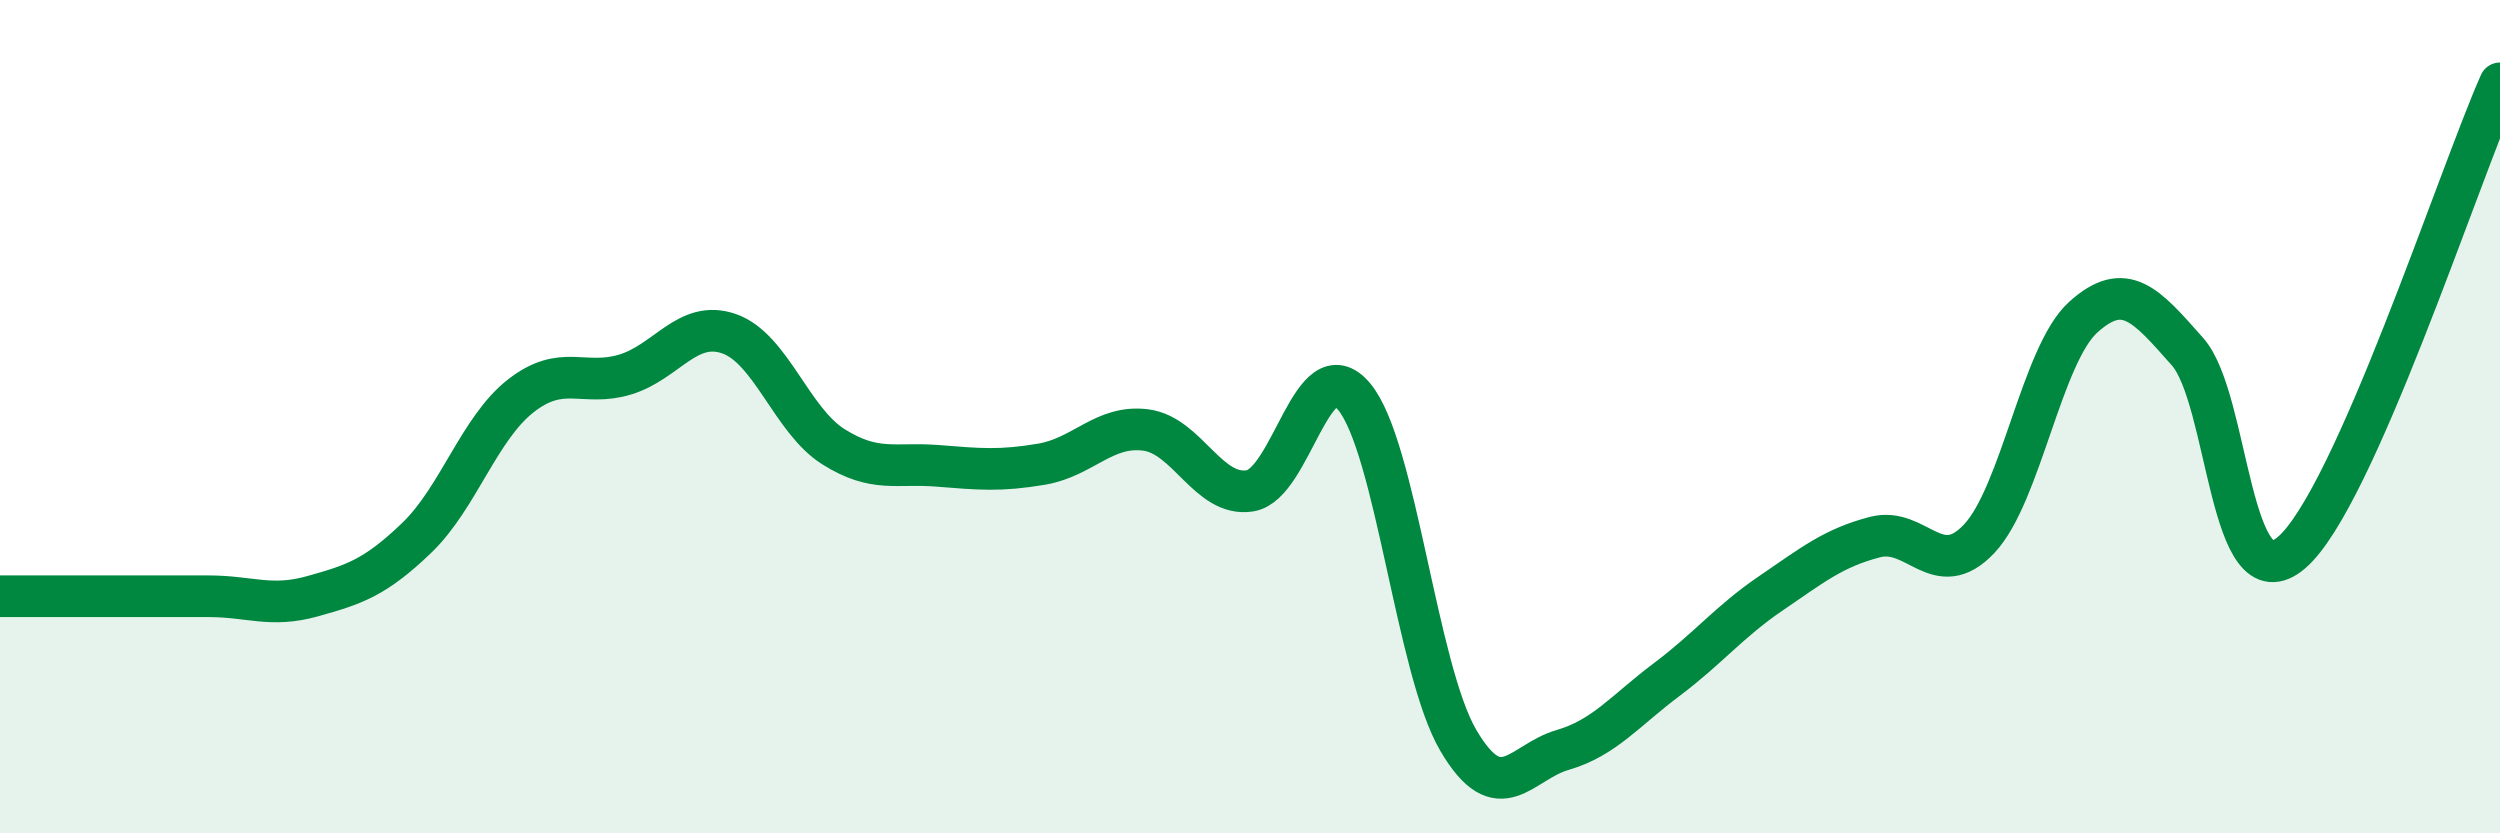 
    <svg width="60" height="20" viewBox="0 0 60 20" xmlns="http://www.w3.org/2000/svg">
      <path
        d="M 0,14.31 C 0.5,14.31 1.5,14.31 2.5,14.31 C 3.5,14.31 4,14.31 5,14.31 C 6,14.31 6.5,14.59 7.5,14.31 C 8.5,14.03 9,13.87 10,12.91 C 11,11.95 11.5,10.28 12.5,9.5 C 13.5,8.72 14,9.29 15,8.99 C 16,8.69 16.5,7.66 17.5,8.01 C 18.5,8.36 19,10.09 20,10.72 C 21,11.35 21.5,11.1 22.5,11.18 C 23.5,11.26 24,11.31 25,11.14 C 26,10.97 26.5,10.19 27.5,10.32 C 28.5,10.45 29,11.94 30,11.78 C 31,11.62 31.5,8.32 32.5,9.52 C 33.5,10.72 34,16.07 35,17.77 C 36,19.47 36.5,18.29 37.5,18 C 38.5,17.71 39,17.06 40,16.31 C 41,15.56 41.5,14.92 42.5,14.24 C 43.5,13.56 44,13.15 45,12.89 C 46,12.63 46.5,13.99 47.5,12.93 C 48.5,11.87 49,8.51 50,7.61 C 51,6.71 51.5,7.31 52.5,8.44 C 53.5,9.57 53.5,14.55 55,13.26 C 56.5,11.97 59,4.25 60,2L60 20L0 20Z"
        fill="#008740"
        opacity="0.1"
        stroke-linecap="round"
        stroke-linejoin="round"
      />
      <path
        d="M 0,14.31 C 0.5,14.31 1.5,14.31 2.5,14.31 C 3.5,14.31 4,14.31 5,14.31 C 6,14.31 6.5,14.59 7.5,14.31 C 8.5,14.03 9,13.87 10,12.91 C 11,11.95 11.5,10.28 12.5,9.5 C 13.5,8.72 14,9.29 15,8.99 C 16,8.69 16.5,7.66 17.5,8.01 C 18.5,8.36 19,10.09 20,10.72 C 21,11.35 21.5,11.1 22.5,11.18 C 23.5,11.26 24,11.31 25,11.14 C 26,10.97 26.5,10.19 27.5,10.32 C 28.5,10.45 29,11.94 30,11.78 C 31,11.62 31.5,8.32 32.5,9.52 C 33.5,10.72 34,16.07 35,17.77 C 36,19.47 36.5,18.29 37.5,18 C 38.5,17.71 39,17.06 40,16.31 C 41,15.56 41.5,14.92 42.5,14.24 C 43.5,13.56 44,13.15 45,12.89 C 46,12.63 46.5,13.99 47.5,12.93 C 48.5,11.87 49,8.51 50,7.61 C 51,6.71 51.5,7.31 52.5,8.44 C 53.5,9.57 53.5,14.55 55,13.26 C 56.5,11.97 59,4.25 60,2"
        stroke="#008740"
        stroke-width="1"
        fill="none"
        stroke-linecap="round"
        stroke-linejoin="round"
      />
    </svg>
  